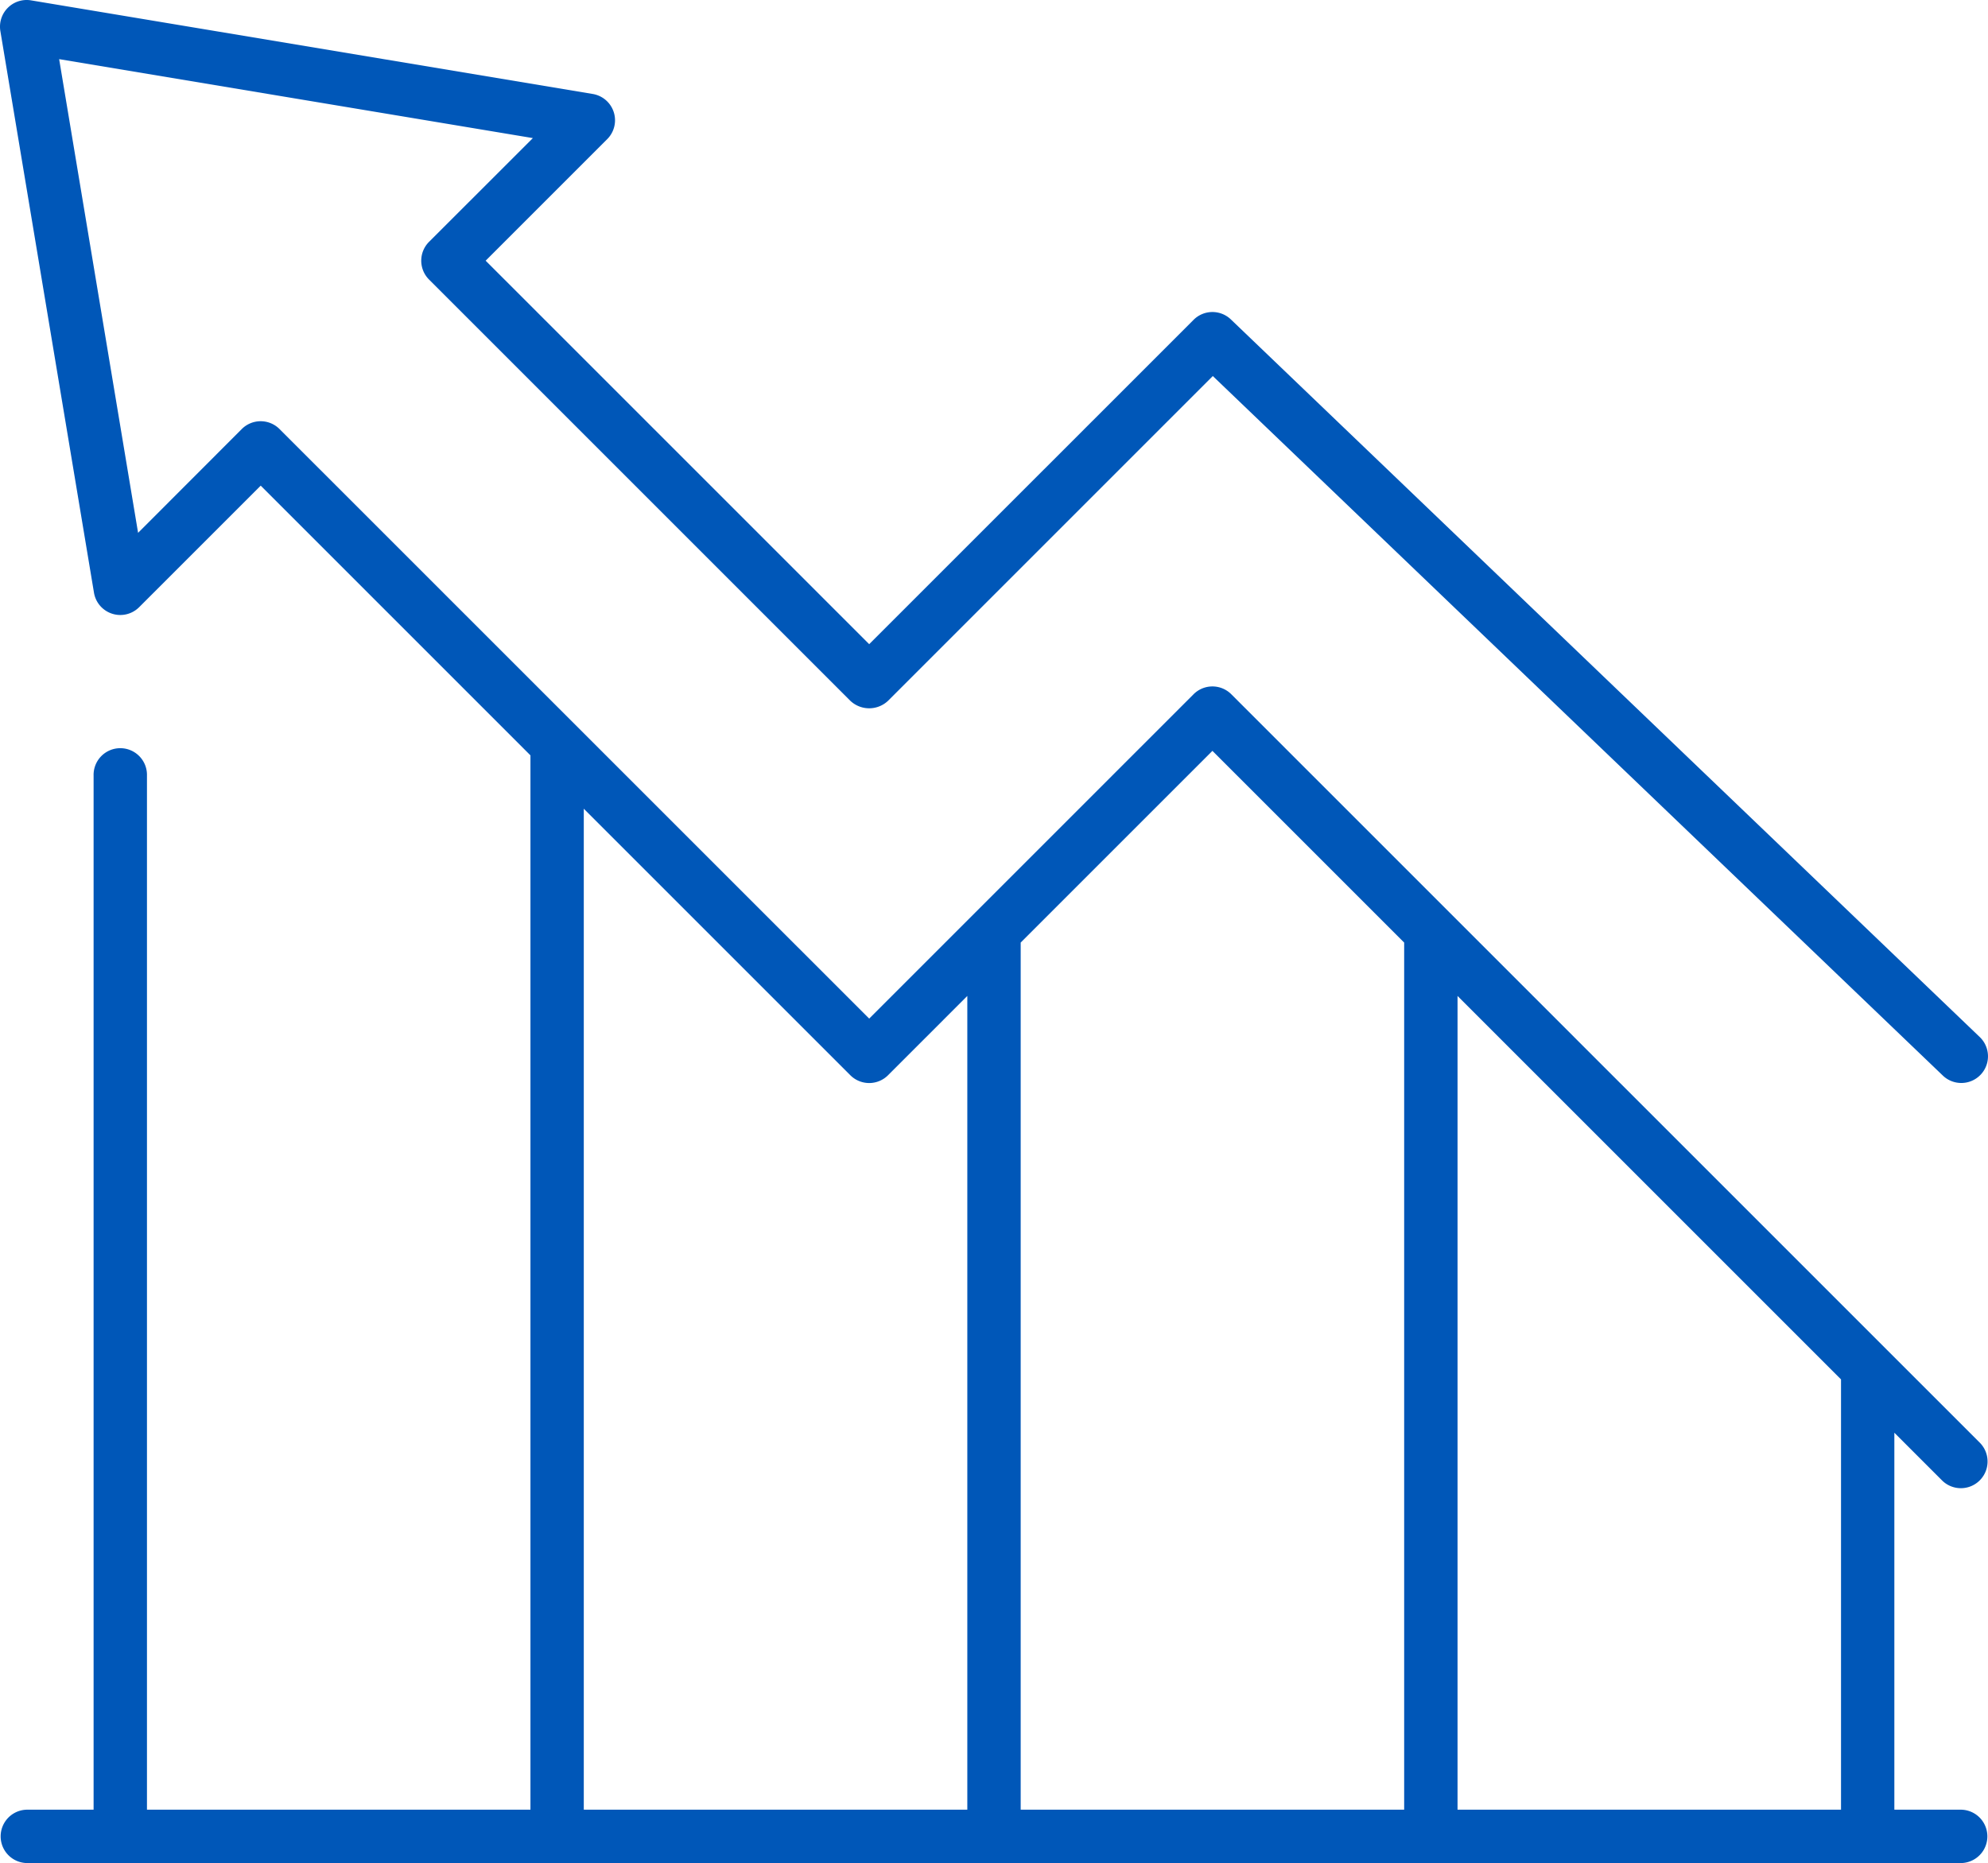<svg id="Group_174" data-name="Group 174" xmlns="http://www.w3.org/2000/svg" xmlns:xlink="http://www.w3.org/1999/xlink" width="124.977" height="117.131" viewBox="0 0 124.977 117.131">
  <defs>
    <clipPath id="clip-path">
      <rect id="Rectangle_105" data-name="Rectangle 105" width="124.977" height="117.131" fill="#0057b8"/>
    </clipPath>
  </defs>
  <g id="Group_173" data-name="Group 173" clip-path="url(#clip-path)">
    <path id="Path_396" data-name="Path 396" d="M1.678,113.776H5.884V48.758a1.678,1.678,0,1,1,3.355,0v65.018H33.347V47.49L16.39,30.533,8.748,38.174a1.677,1.677,0,0,1-2.84-.911L.023,1.954A1.677,1.677,0,0,1,1.954.023L37.262,5.908a1.677,1.677,0,0,1,.91,2.841L30.531,16.39,54.642,40.5,75.034,20.109a1.676,1.676,0,0,1,2.347-.025L124.459,65.2a1.677,1.677,0,1,1-2.321,2.422L76.244,23.642,55.828,44.059a1.727,1.727,0,0,1-2.372,0L26.973,17.576a1.677,1.677,0,0,1,0-2.372L33.5,8.682,3.718,3.718,8.681,33.5,15.2,26.974a1.677,1.677,0,0,1,2.372,0L54.642,64.04,75.034,43.648a1.677,1.677,0,0,1,2.372,0l13.73,13.731,0,0,27.447,27.447.028.028,5.872,5.871a1.678,1.678,0,0,1-2.372,2.373l-3.021-3.021v23.7H123.3a1.678,1.678,0,0,1,0,3.355H1.678a1.678,1.678,0,0,1,0-3.355M53.456,67.6,36.7,50.845v62.93H60.811V62.616L55.828,67.6a1.677,1.677,0,0,1-2.372,0M76.22,47.207,64.166,59.261v54.515H88.274V59.261Zm39.517,39.517L91.629,62.616v51.16h24.108Z" transform="translate(0 0)" fill="#0057b8"/>
  </g>
</svg>
